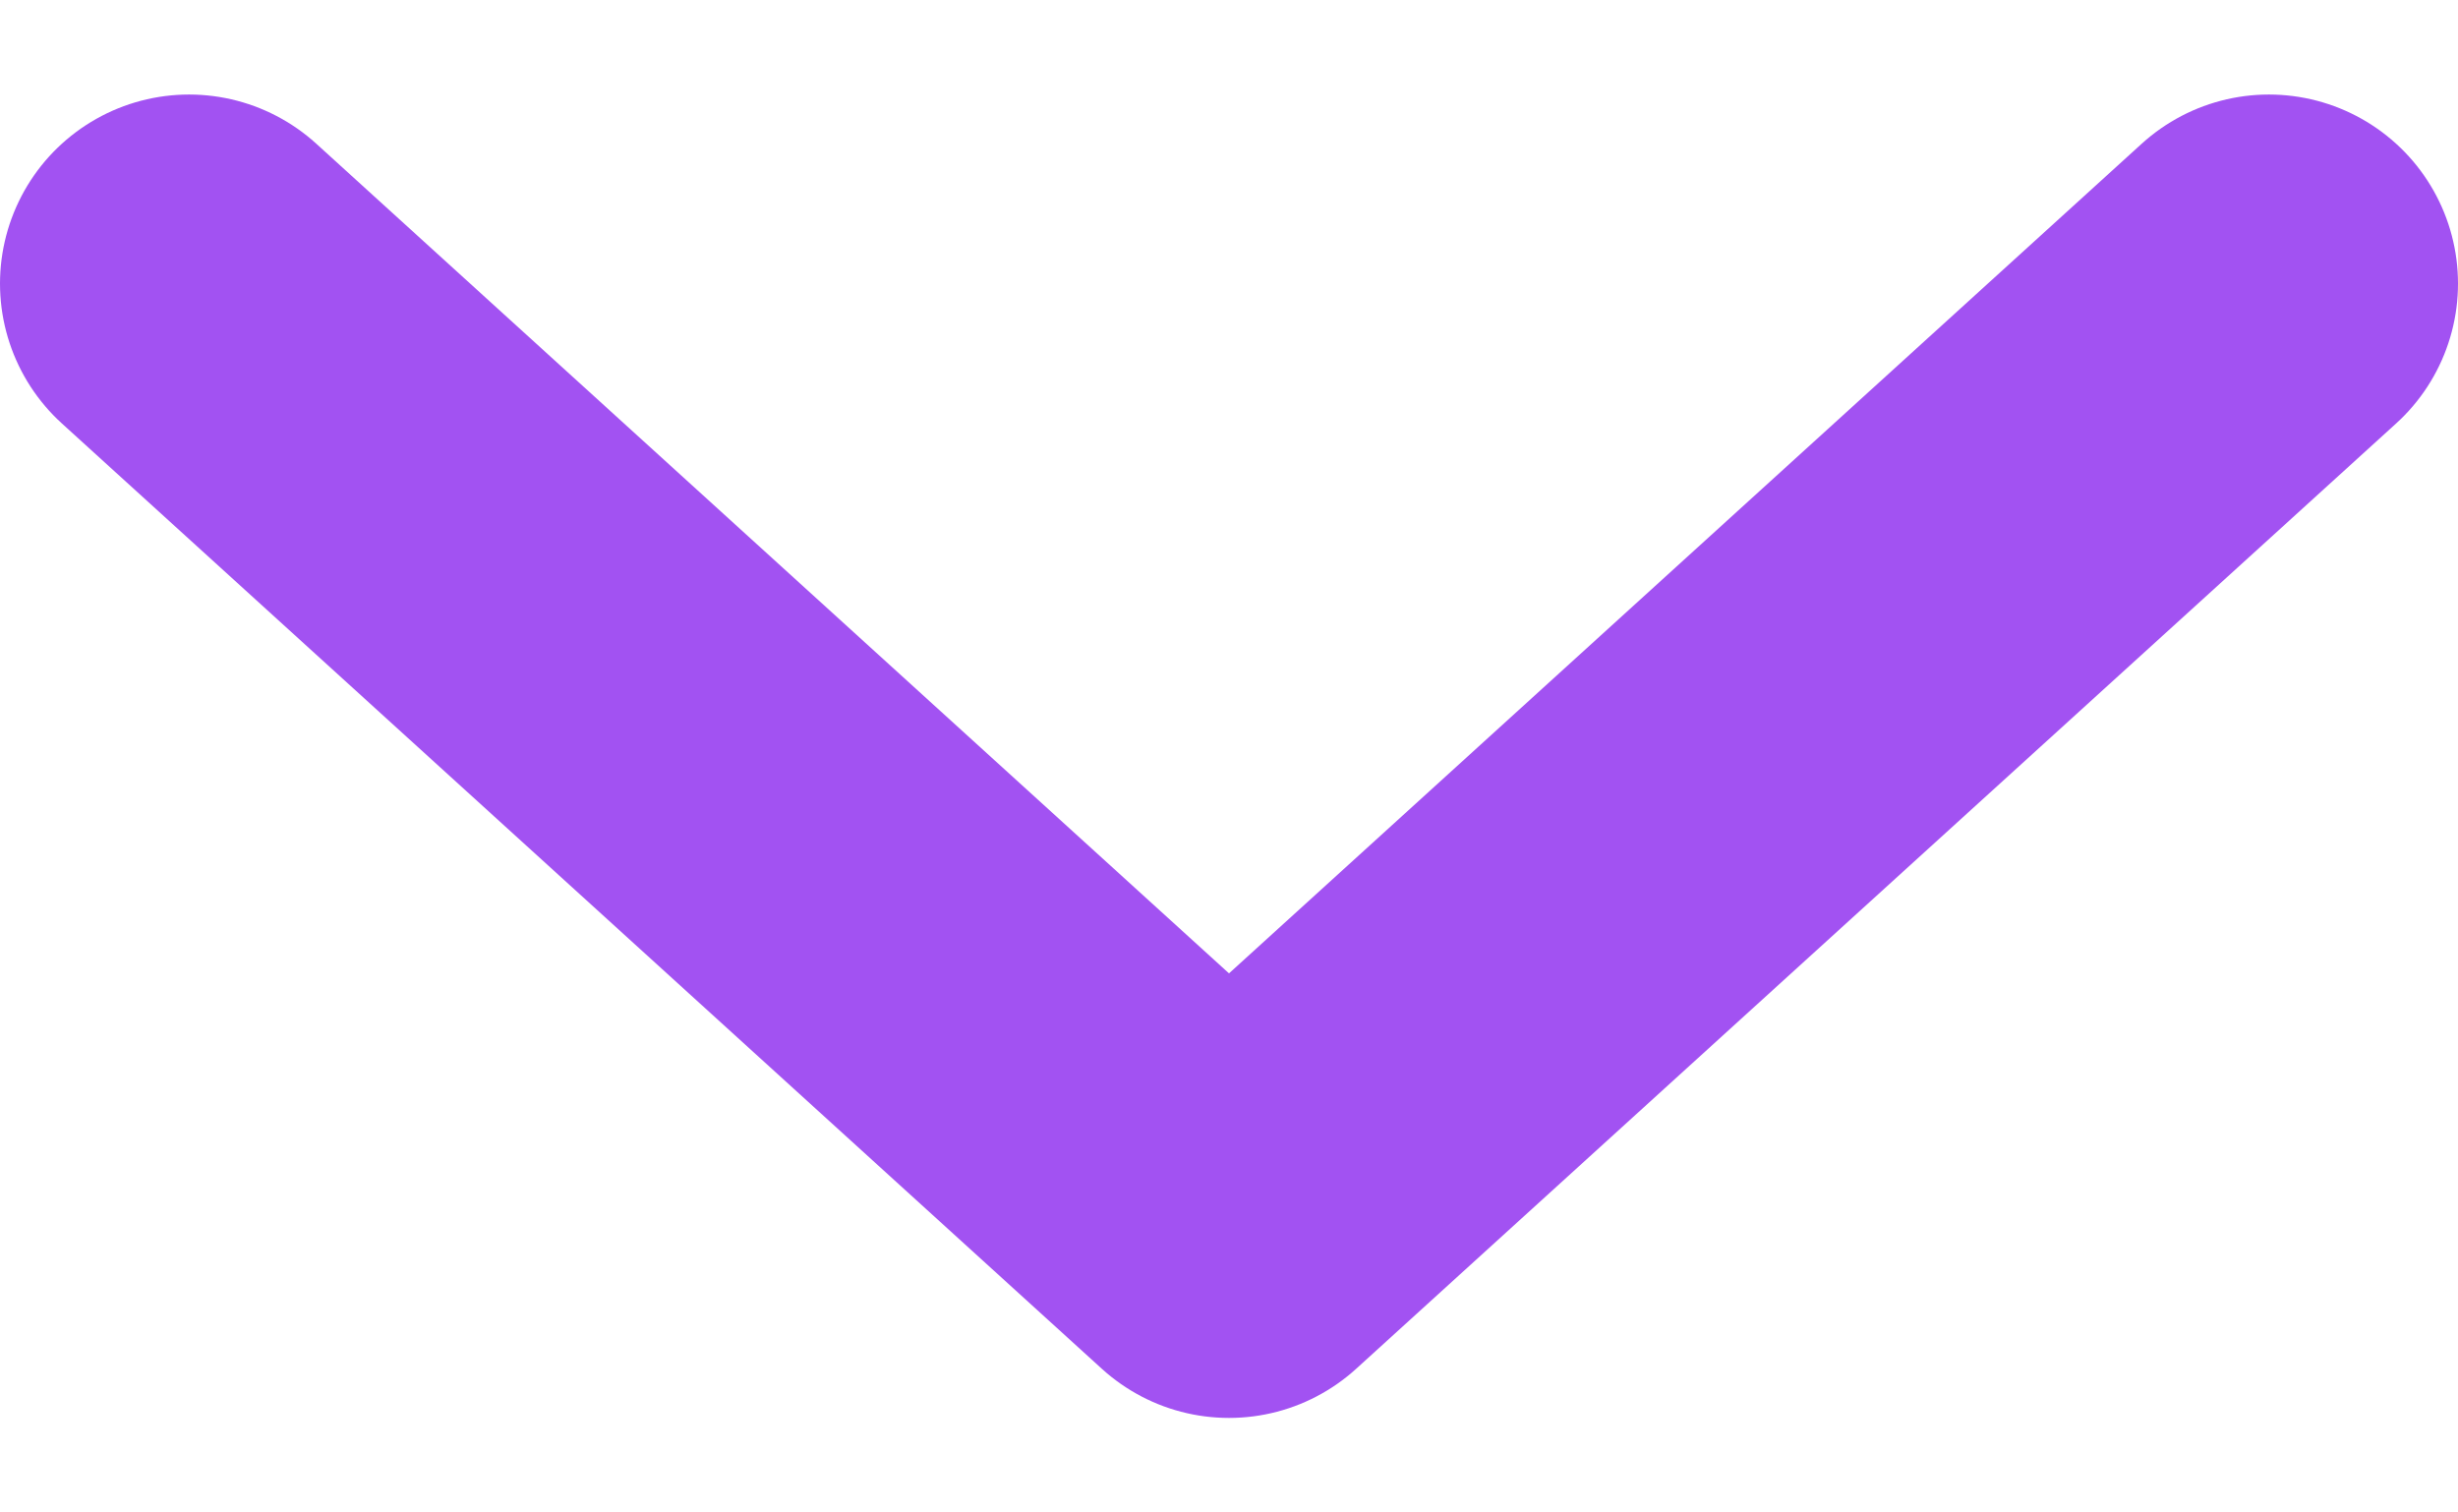<svg width="13" height="8" viewBox="0 0 13 8" fill="none" xmlns="http://www.w3.org/2000/svg">
<path d="M1 1.5L6.5 6.5L12 1.5" stroke="#A252F2" stroke-width="2" stroke-linecap="round" stroke-linejoin="round"/>
</svg>
